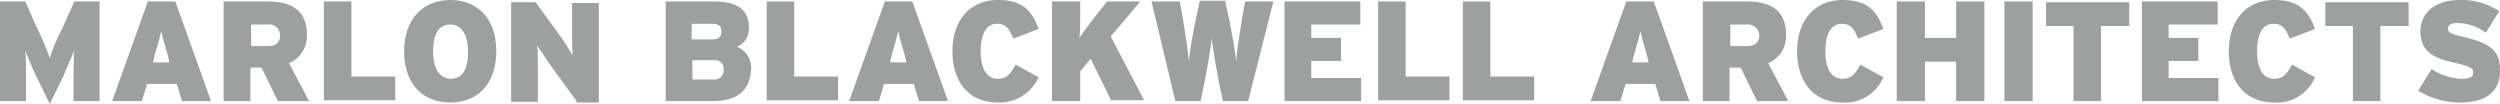 <svg xmlns="http://www.w3.org/2000/svg" viewBox="590.4 1272.5 336.503 14">
  <defs>
    <style>
      .cls-1 {
        fill: #9ea0a0;
      }
    </style>
  </defs>
  <g id="logo-MBA-gray" transform="translate(517 954.3)">
    <path id="Path_104" data-name="Path 104" class="cls-1" d="M83.3,331.8v-3.2c0-1.3,0-2.5.1-3.6-.4,1-1.1,2.5-1.5,3.5l-1.8,3.7-1.8-3.7c-.5-1-1.1-2.5-1.5-3.5.1,1,.1,2.2.1,3.6v3.2H73.4V318.4h3.4l1.6,3.6a37.574,37.574,0,0,1,1.7,4,23.874,23.874,0,0,1,1.7-4l1.6-3.6h3.4v13.4Z"/>
    <path id="Path_105" data-name="Path 105" class="cls-1" d="M97.9,331.8l-.7-2.3h-4l-.7,2.3h-4l4.8-13.4H97l4.8,13.4ZM96,325.7c-.5-1.7-.7-2.4-.9-3.3-.2.9-.4,1.6-.9,3.3l-.2.9h2.2Z"/>
    <path id="Path_106" data-name="Path 106" class="cls-1" d="M110.8,331.8l-2.2-4.5h-1.5v4.5h-3.6V318.4h6c3.1,0,5.2,1.2,5.2,4.4a3.928,3.928,0,0,1-2.4,3.9l2.7,5.1Zm-1.4-10.3h-2.2v2.9h2.2c1.2,0,1.7-.5,1.7-1.5A1.464,1.464,0,0,0,109.4,321.5Z"/>
    <path id="Path_107" data-name="Path 107" class="cls-1" d="M117,331.8V318.4h3.7v10.1h5.9v3.2H117Z"/>
    <path id="Path_108" data-name="Path 108" class="cls-1" d="M134,332c-3.6,0-6.2-2.4-6.2-6.9,0-4.4,2.6-6.9,6.2-6.9s6.2,2.4,6.2,6.9S137.6,332,134,332Zm0-10.5c-1.5,0-2.3,1.2-2.3,3.6s.9,3.7,2.4,3.7,2.3-1.2,2.3-3.6S135.5,321.5,134,321.5Z"/>
    <path id="Path_109" data-name="Path 109" class="cls-1" d="M151,331.8l-3.2-4.4c-.6-.8-1.7-2.5-2.1-3.1.1.6.1,2.4.1,3.5v4.1h-3.6V318.5h3.3l2.9,4a34.491,34.491,0,0,1,2.1,3.2c-.1-.6-.1-2.4-.1-3.5v-3.6H154V332h-3Z"/>
    <path id="Path_110" data-name="Path 110" class="cls-1" d="M169.4,331.8H163V318.4h6.5c3.3,0,4.7,1.2,4.7,3.5a2.632,2.632,0,0,1-1.6,2.6,3,3,0,0,1,1.9,3C174.4,330.2,172.8,331.8,169.4,331.8Zm-.1-10.4h-2.8v2.1h2.8c.9,0,1.2-.4,1.2-1.1C170.5,321.8,170.2,321.4,169.3,321.4Zm.2,4.9h-2.9v2.6h2.9a1.206,1.206,0,0,0,1.3-1.3A1.162,1.162,0,0,0,169.5,326.3Z"/>
    <path id="Path_111" data-name="Path 111" class="cls-1" d="M176.6,331.8V318.4h3.7v10.1h5.9v3.2h-9.6Z"/>
    <path id="Path_112" data-name="Path 112" class="cls-1" d="M197.1,331.8l-.7-2.3h-4l-.7,2.3h-4l4.8-13.4h3.7l4.8,13.4Zm-1.9-6.1c-.5-1.7-.7-2.4-.9-3.3-.2.9-.4,1.6-.9,3.3l-.2.9h2.2Z"/>
    <path id="Path_113" data-name="Path 113" class="cls-1" d="M207.7,332c-4,0-6.1-2.9-6.1-6.9,0-4.3,2.5-6.9,6.1-6.9,3.3,0,4.6,1.4,5.5,3.9l-3.4,1.3c-.5-1.2-.9-2-2.2-2-1.5,0-2.2,1.5-2.2,3.7,0,2,.6,3.7,2.3,3.7,1.2,0,1.7-.6,2.4-1.9l3.1,1.7A5.785,5.785,0,0,1,207.7,332Z"/>
    <path id="Path_114" data-name="Path 114" class="cls-1" d="M223,331.8l-2.8-5.7-1.4,1.7v4H215V318.4h3.8V320c0,1.1,0,2.3-.1,3.3.6-.9,1.7-2.4,2.6-3.5l1.1-1.4h4.5l-4,4.7,4.5,8.6H223Z"/>
    <path id="Path_115" data-name="Path 115" class="cls-1" d="M241.4,331.8H238l-.6-2.9c-.4-2.1-.8-4.6-.9-5.5-.1,1-.5,3.5-.9,5.5l-.6,2.9h-3.4l-3.2-13.4h3.8l.4,2.2c.3,1.9.7,4.2.8,5.8.2-1.6.6-3.9,1-5.8l.5-2.3h3.4l.5,2.3c.4,1.9.8,4.2,1,5.8.1-1.6.5-3.9.8-5.8l.4-2.2h3.8Z"/>
    <path id="Path_116" data-name="Path 116" class="cls-1" d="M246.3,331.8V318.4h10.2v3.1h-6.6v1.8h4v3.1h-4v2.3h6.7v3.1Z"/>
    <path id="Path_117" data-name="Path 117" class="cls-1" d="M258.9,331.8V318.4h3.7v10.1h5.9v3.2h-9.6Z"/>
    <path id="Path_118" data-name="Path 118" class="cls-1" d="M270.3,331.8V318.4H274v10.1h5.9v3.2h-9.6Z"/>
    <path id="Path_119" data-name="Path 119" class="cls-1" d="M296.9,331.8l-.7-2.3h-4l-.7,2.3h-4l4.8-13.4H296l4.8,13.4Zm-1.8-6.1c-.5-1.7-.7-2.4-.9-3.3-.2.9-.4,1.6-.9,3.3l-.2.9h2.2Z"/>
    <path id="Path_120" data-name="Path 120" class="cls-1" d="M309.9,331.8l-2.2-4.5h-1.5v4.5h-3.6V318.4h6c3.1,0,5.2,1.2,5.2,4.4a3.928,3.928,0,0,1-2.4,3.9l2.7,5.1Zm-1.4-10.3h-2.2v2.9h2.2c1.2,0,1.7-.5,1.7-1.5A1.518,1.518,0,0,0,308.5,321.5Z"/>
    <path id="Path_121" data-name="Path 121" class="cls-1" d="M321.4,332c-4,0-6.1-2.9-6.1-6.9,0-4.3,2.5-6.9,6.1-6.9,3.3,0,4.6,1.4,5.5,3.9l-3.4,1.3c-.5-1.2-.9-2-2.2-2-1.5,0-2.2,1.5-2.2,3.7,0,2,.6,3.7,2.3,3.7,1.2,0,1.7-.6,2.4-1.9l3.1,1.7A5.58,5.58,0,0,1,321.4,332Z"/>
    <path id="Path_122" data-name="Path 122" class="cls-1" d="M336.7,331.8v-5.3h-4.2v5.3h-3.8V318.4h3.8v4.9h4.2v-4.9h3.8v13.4Z"/>
    <path id="Path_123" data-name="Path 123" class="cls-1" d="M343.2,331.8V318.4H347v13.4Z"/>
    <path id="Path_124" data-name="Path 124" class="cls-1" d="M356.2,321.7v10.1h-3.7V321.7h-3.7v-3.2H360v3.2Z"/>
    <path id="Path_125" data-name="Path 125" class="cls-1" d="M361.7,331.8V318.4h10.2v3.1h-6.6v1.8h4v3.1h-4v2.3H372v3.1Z"/>
    <path id="Path_126" data-name="Path 126" class="cls-1" d="M379.5,332c-4,0-6.1-2.9-6.1-6.9,0-4.3,2.5-6.9,6.1-6.9,3.3,0,4.6,1.4,5.5,3.9l-3.4,1.3c-.5-1.2-.9-2-2.2-2-1.5,0-2.2,1.5-2.2,3.7,0,2,.6,3.7,2.3,3.7,1.2,0,1.7-.6,2.4-1.9l3.1,1.7A5.58,5.58,0,0,1,379.5,332Z"/>
    <path id="Path_127" data-name="Path 127" class="cls-1" d="M393.8,321.7v10.1h-3.7V321.7h-3.7v-3.2h11.2v3.2Z"/>
    <path id="Path_128" data-name="Path 128" class="cls-1" d="M404.5,332a10.578,10.578,0,0,1-5.6-1.6l1.8-2.9a7.881,7.881,0,0,0,3.9,1.3c1.3,0,1.7-.2,1.7-.9,0-.5-.5-.8-2.3-1.2-3.2-.7-4.8-1.6-4.8-4.3,0-2.5,2-4.2,5.3-4.2a9.249,9.249,0,0,1,5.3,1.5l-1.8,2.9a6.648,6.648,0,0,0-3.7-1.3c-1.1,0-1.4.3-1.4.8s.5.7,2.2,1.1c3.4.8,4.8,1.8,4.8,4.3C410,330.8,407.7,332,404.5,332Z"/>
  </g>
</svg>
